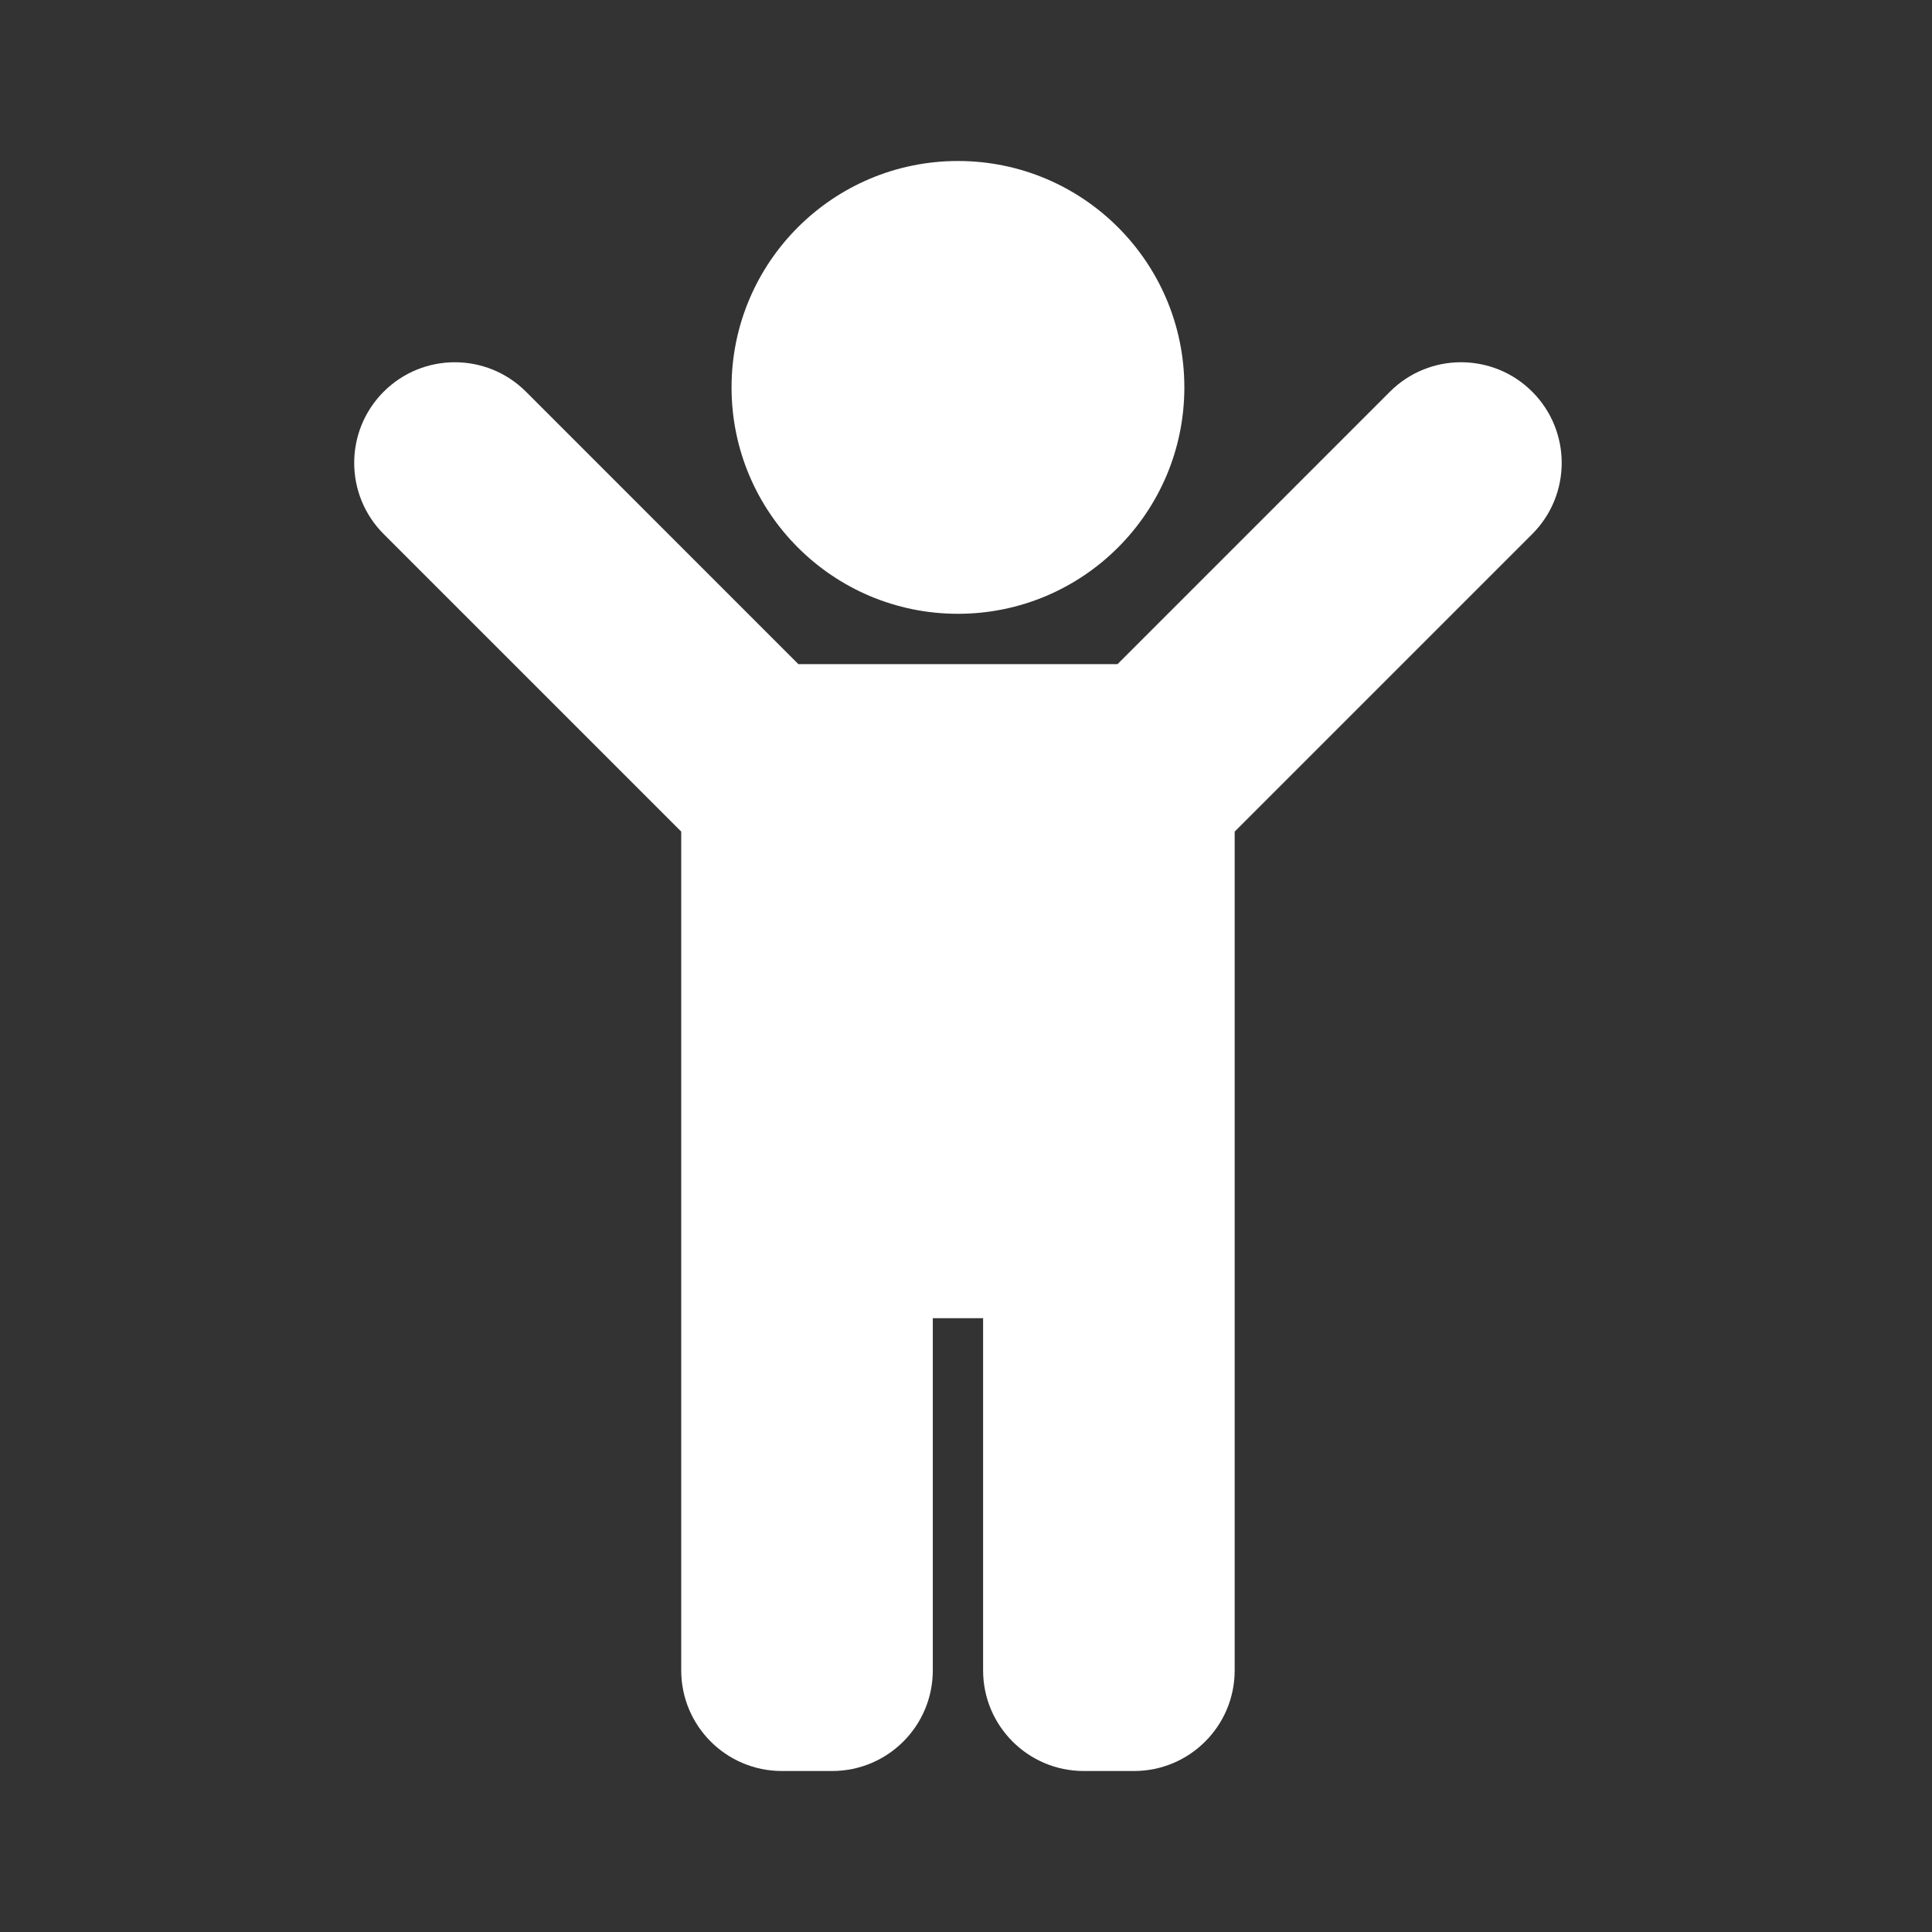 <?xml version="1.0" encoding="UTF-8"?>
<svg width="60px" height="60px" viewBox="0 0 60 60" version="1.1" xmlns="http://www.w3.org/2000/svg" xmlns:xlink="http://www.w3.org/1999/xlink">
    <rect x="0" y="0" width="60" height="60" fill="#333333" stroke="none"/>
    <!-- Generator: Sketch 62 (91390) - https://sketch.com -->
    <title>Artboard</title>
    <desc>Created with Sketch.</desc>
    <g id="Artboard" stroke="none" stroke-width="1" fill="none" fill-rule="evenodd">
        <g id="child" transform="translate(11, 5)" fill="#FFFFFF" fill-rule="nonzero">
            <path d="M11.719,7.031 C11.719,3.148 14.867,0 18.75,0 C22.633,0 25.781,3.148 25.781,7.031 C25.781,10.914 22.633,14.062 18.75,14.062 C14.867,14.062 11.719,10.914 11.719,7.031 Z M36.585,7.165 C35.364,5.945 33.386,5.945 32.165,7.165 L23.706,15.625 L13.794,15.625 L5.335,7.165 C4.114,5.945 2.136,5.945 0.915,7.165 C-0.305,8.386 -0.305,10.364 0.915,11.585 L10.156,20.826 L10.156,46.875 C10.156,48.601 11.555,50 13.281,50 L14.844,50 C16.57,50 17.969,48.601 17.969,46.875 L17.969,35.938 L19.531,35.938 L19.531,46.875 C19.531,48.601 20.93,50 22.656,50 L24.219,50 C25.945,50 27.344,48.601 27.344,46.875 L27.344,20.826 L36.585,11.585 C37.805,10.364 37.805,8.386 36.585,7.165 Z" id="Shape"></path>
        </g>
    </g>
</svg>